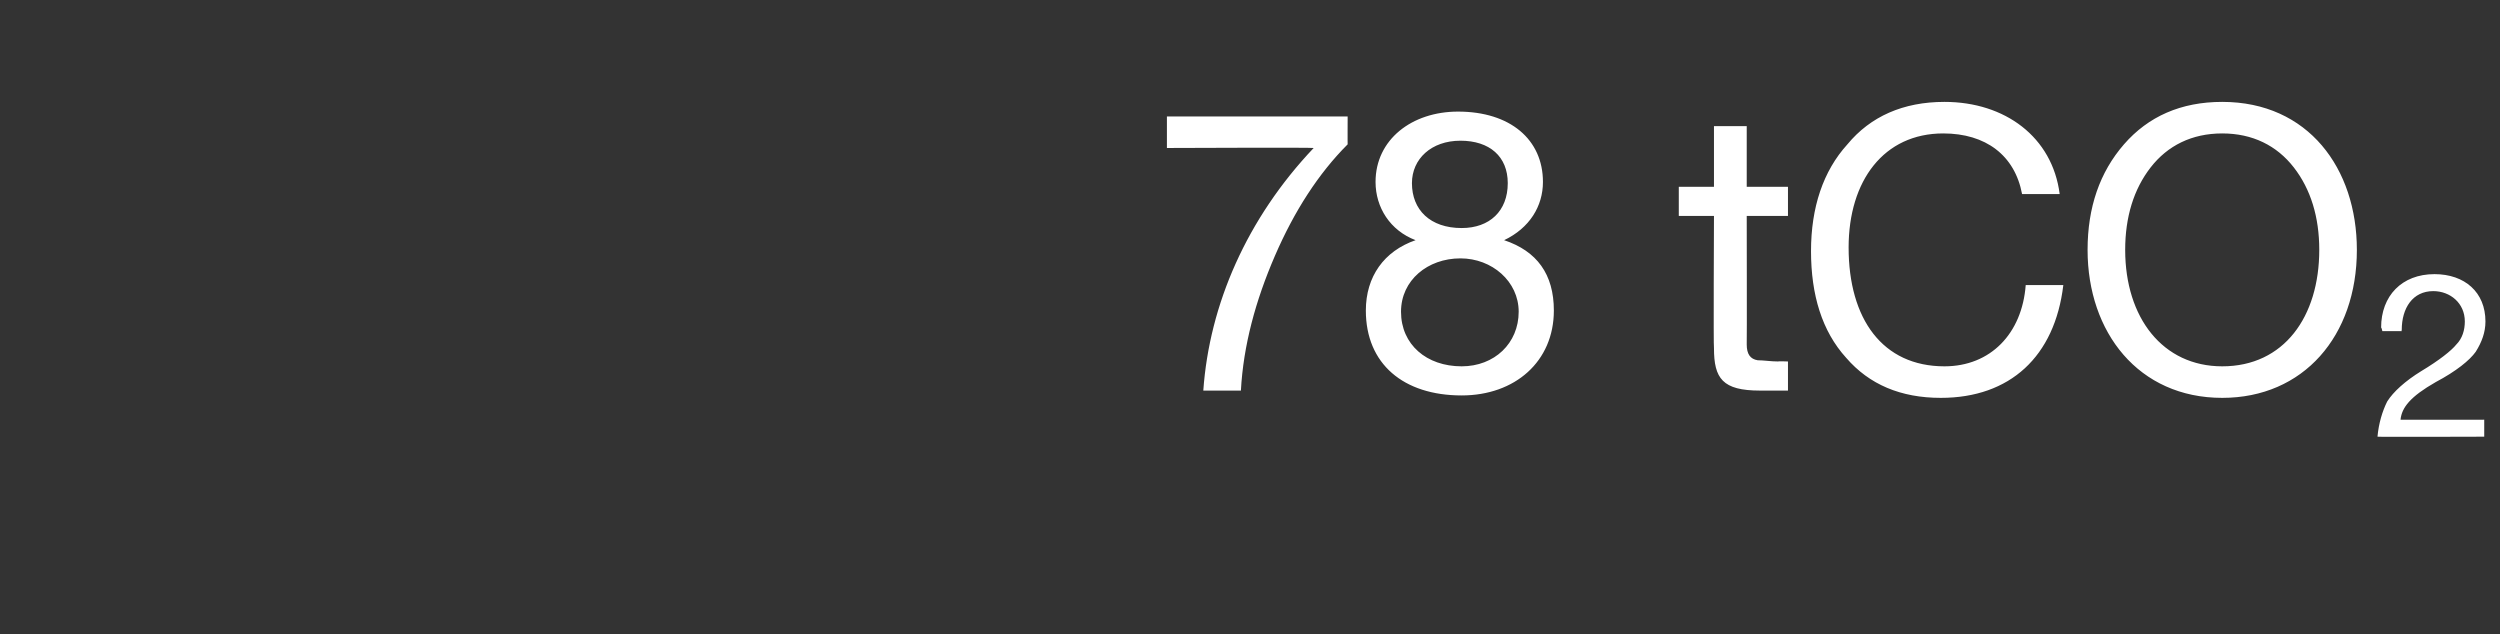 <?xml version="1.0" standalone="no"?><!DOCTYPE svg PUBLIC "-//W3C//DTD SVG 1.1//EN" "http://www.w3.org/Graphics/SVG/1.1/DTD/svg11.dtd"><svg xmlns="http://www.w3.org/2000/svg" version="1.1" width="206.1px" height="52.3px" viewBox="0 -9 206.1 52.3" style="top:-9px"><rect x="0" y="-9" width="206.1" height="52.3" fill="#333333" stroke="none"/>  <desc>78 tCO2</desc>  <defs/>  <g id="Polygon1058133">    <path d="M 111.1 0.6 C 111.1 0.6 111.09 2.92 111.1 2.9 C 108.7 5.3 106.7 8.4 105.1 12.1 C 103.5 15.8 102.5 19.5 102.3 23.2 C 102.3 23.2 99.2 23.2 99.2 23.2 C 99.7 16.1 102.8 9 108.3 3.2 C 108.26 3.15 96.2 3.2 96.2 3.2 L 96.2 0.6 L 111.1 0.6 Z M 127.2 6 C 127.2 8 126.1 9.8 124 10.8 C 126.7 11.7 128.1 13.6 128.1 16.6 C 128.1 20.8 124.9 23.6 120.5 23.6 C 115.7 23.6 112.6 21 112.6 16.6 C 112.6 13.8 114.1 11.7 116.7 10.8 C 114.6 10 113.4 8.1 113.4 6 C 113.4 2.5 116.4 0.2 120.2 0.2 C 124.5 0.2 127.2 2.5 127.2 6 Z M 120.5 9.8 C 122.8 9.8 124.3 8.4 124.3 6.1 C 124.3 3.9 122.8 2.6 120.4 2.6 C 118 2.6 116.4 4.1 116.4 6.1 C 116.4 8.3 117.9 9.8 120.5 9.8 Z M 120.5 21.2 C 123.2 21.2 125.2 19.3 125.2 16.7 C 125.2 14.2 123 12.3 120.4 12.3 C 117.7 12.3 115.5 14.1 115.5 16.7 C 115.5 19.4 117.6 21.2 120.5 21.2 Z M 144 1.4 L 144 6.4 L 147.4 6.4 L 147.4 8.8 L 144 8.8 C 144 8.8 144.02 19.37 144 19.4 C 144 20.2 144.3 20.6 144.9 20.7 C 145.4 20.7 146 20.8 146.6 20.8 C 146.58 20.77 147.4 20.8 147.4 20.8 L 147.4 23.2 C 147.4 23.2 145.09 23.2 145.1 23.2 C 142 23.2 141.3 22.2 141.3 19.7 C 141.25 19.69 141.3 8.8 141.3 8.8 L 138.4 8.8 L 138.4 6.4 L 141.3 6.4 L 141.3 1.4 L 144 1.4 Z M 169.8 7 C 169.8 7 166.7 7 166.7 7 C 166.1 3.8 163.7 2 160.2 2 C 155.3 2 152.4 5.9 152.4 11.4 C 152.4 17.3 155.2 21.2 160.3 21.2 C 164.1 21.2 166.7 18.5 167 14.5 C 167 14.5 170.1 14.5 170.1 14.5 C 169.4 20.4 165.7 23.8 160 23.8 C 156.7 23.8 154.1 22.7 152.2 20.5 C 150.2 18.3 149.3 15.3 149.3 11.7 C 149.3 8.1 150.3 5.1 152.3 2.9 C 154.2 0.6 156.9 -0.6 160.3 -0.6 C 165.3 -0.6 169.2 2.3 169.8 7 Z M 194.3 11.6 C 194.3 18.7 189.9 23.8 183.2 23.8 C 176.3 23.8 172.1 18.4 172.1 11.6 C 172.1 8.1 173.1 5.2 175.1 2.9 C 177.1 0.6 179.8 -0.6 183.2 -0.6 C 190.3 -0.6 194.3 4.9 194.3 11.6 Z M 183.2 21.2 C 188.3 21.2 191.2 17.1 191.2 11.6 C 191.2 8.9 190.5 6.6 189.1 4.8 C 187.7 3 185.7 2 183.2 2 C 180.7 2 178.7 3 177.3 4.8 C 175.9 6.6 175.2 8.9 175.2 11.6 C 175.2 17.2 178.3 21.2 183.2 21.2 Z M 204.9 17.5 C 204.9 18.4 204.6 19.2 204.1 20 C 203.6 20.7 202.5 21.6 200.8 22.5 C 198.7 23.7 198 24.6 197.9 25.6 C 197.86 25.61 204.8 25.6 204.8 25.6 L 204.8 27 C 204.8 27 195.98 27.03 196 27 C 196.1 25.9 196.4 24.9 196.8 24.1 C 197.3 23.3 198.3 22.4 199.6 21.6 C 201.1 20.7 202.1 19.9 202.5 19.4 C 203 18.9 203.2 18.2 203.2 17.5 C 203.2 16 202 15 200.6 15 C 198.9 15 198 16.4 198 18.2 C 197.97 18.22 198 18.3 198 18.3 L 196.4 18.3 C 196.4 18.3 196.34 18.01 196.3 18 C 196.3 15.4 198 13.6 200.7 13.6 C 203.2 13.6 204.9 15.1 204.9 17.5 Z " stroke="none" fill="#fff"/>  </g></svg>